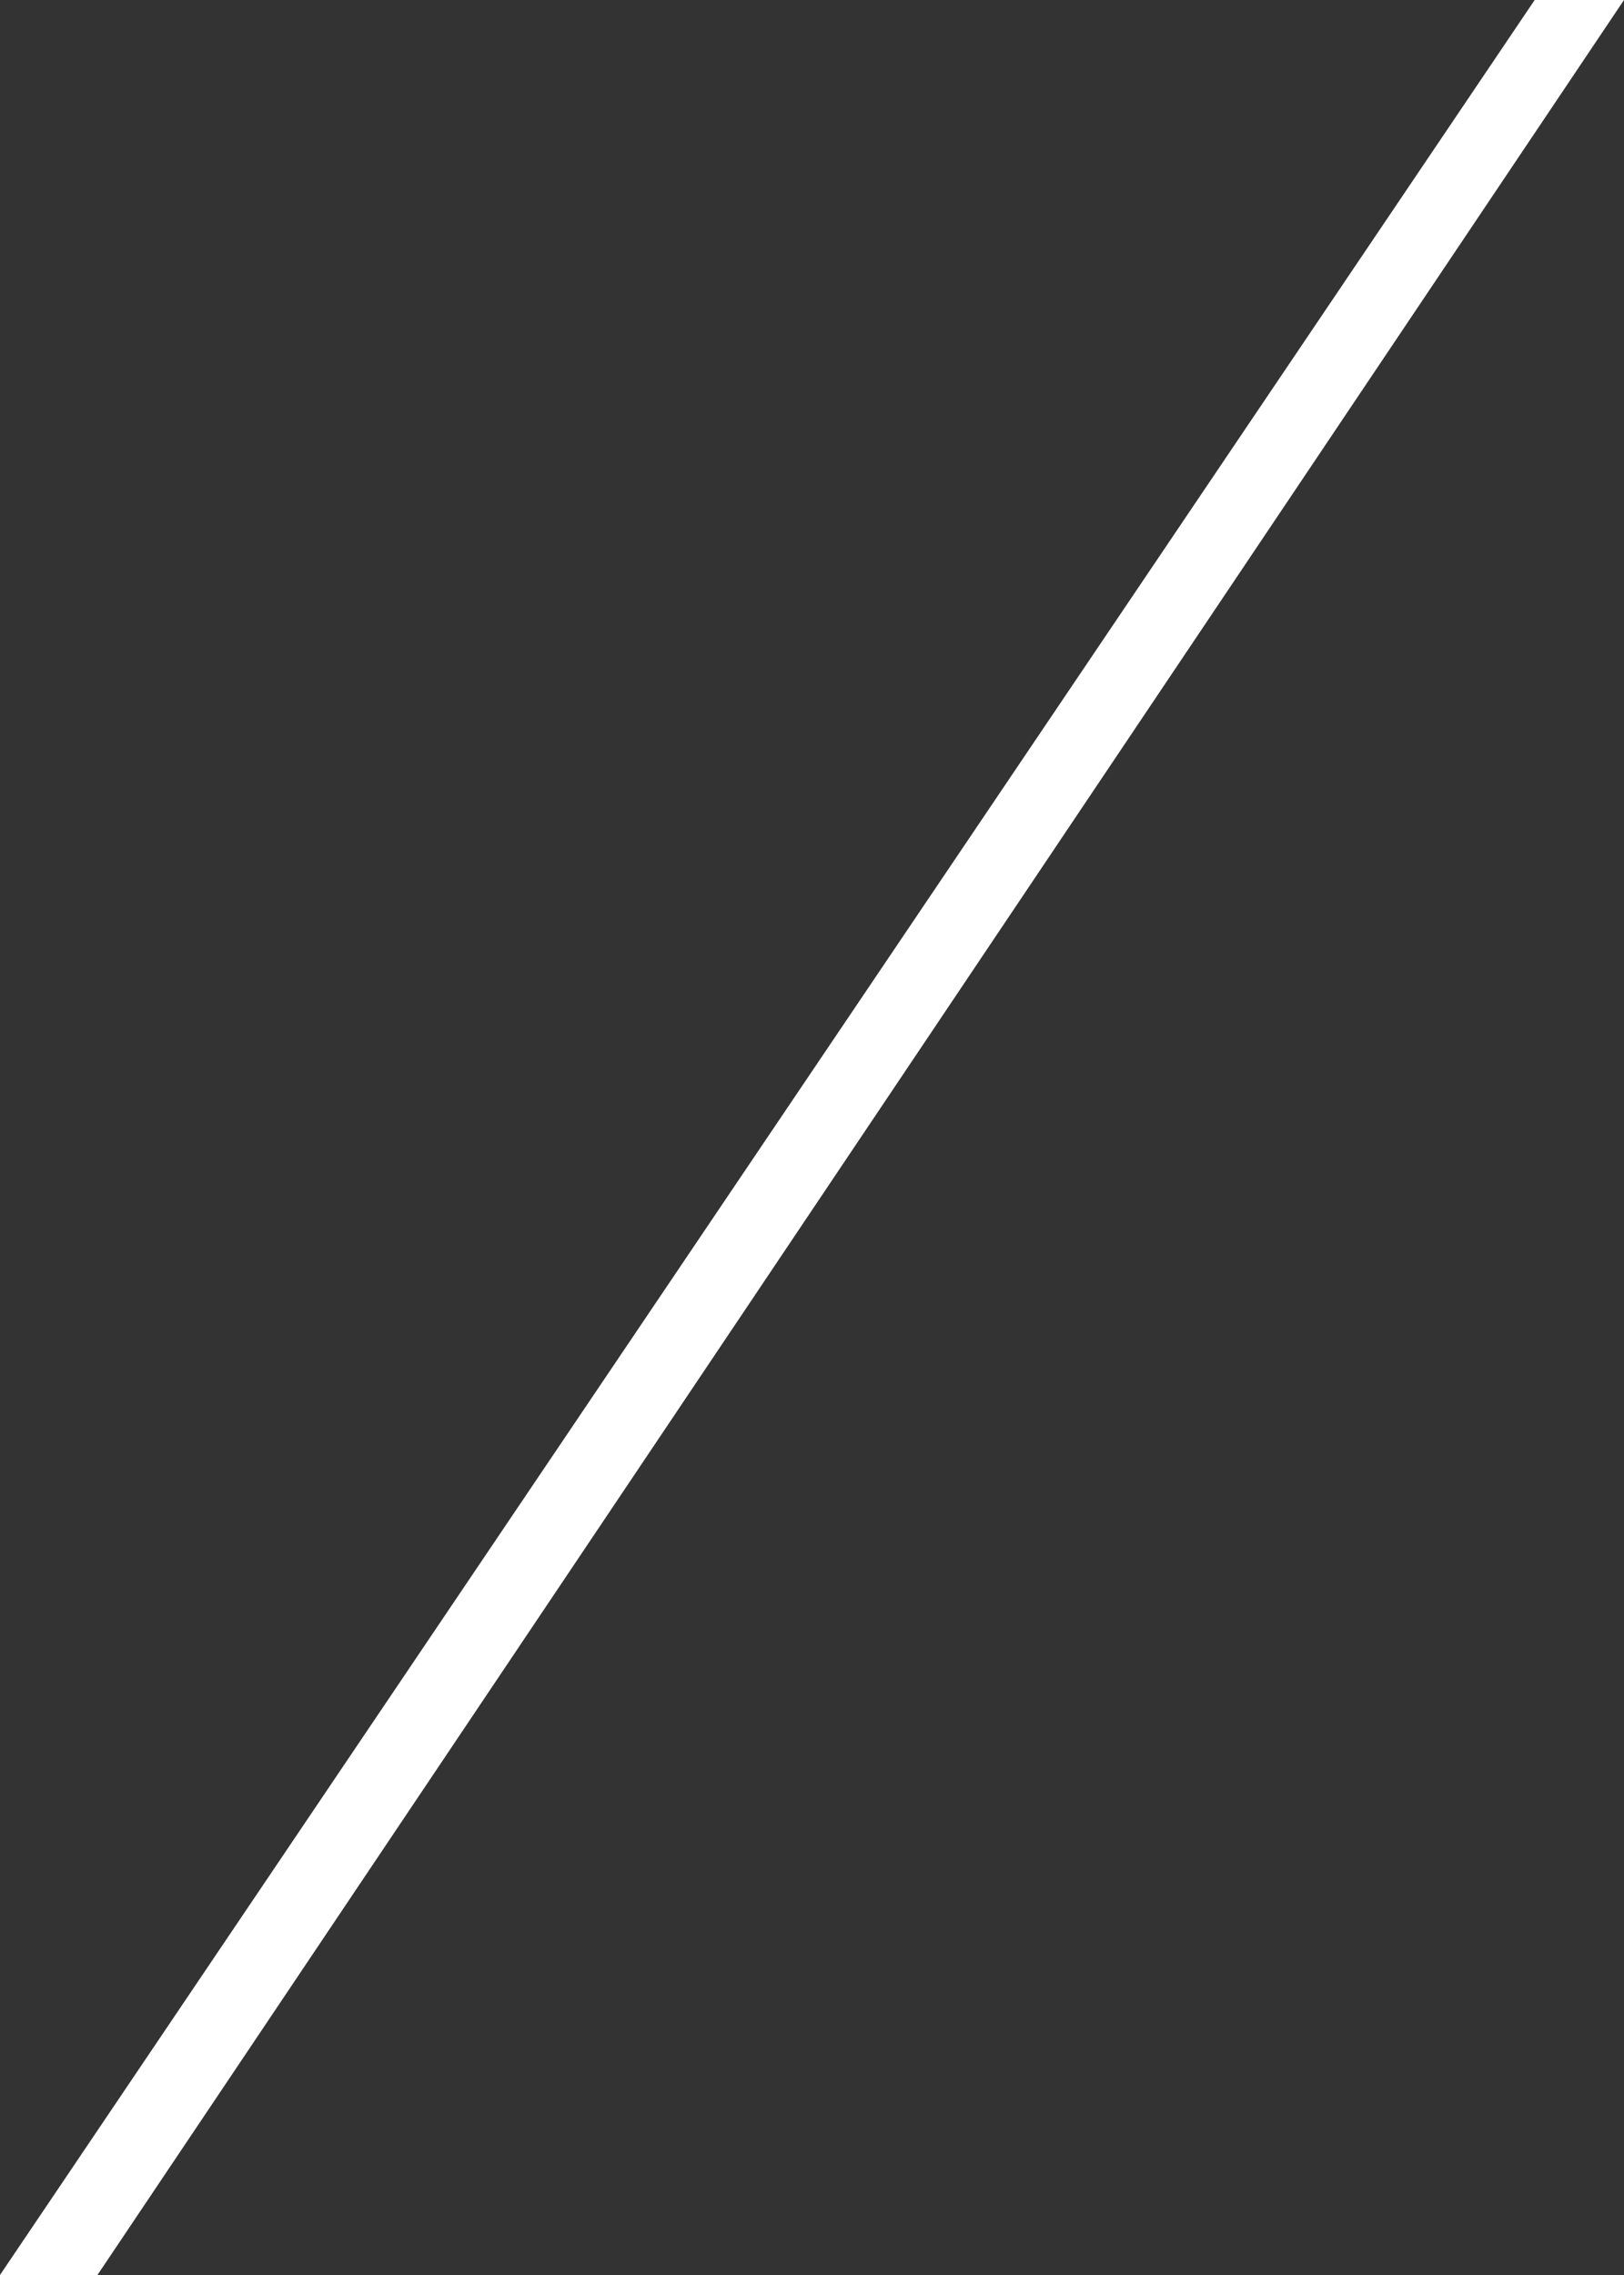 <?xml version="1.0" encoding="UTF-8"?> <svg xmlns="http://www.w3.org/2000/svg" width="100" height="140" viewBox="0 0 100 140" fill="none"><rect x="0" y="0" width="100" height="140" fill="#333333" stroke="none"/> <path d="M94.5 0H100L6 140H0L94.5 0Z" fill="white"></path> </svg> 